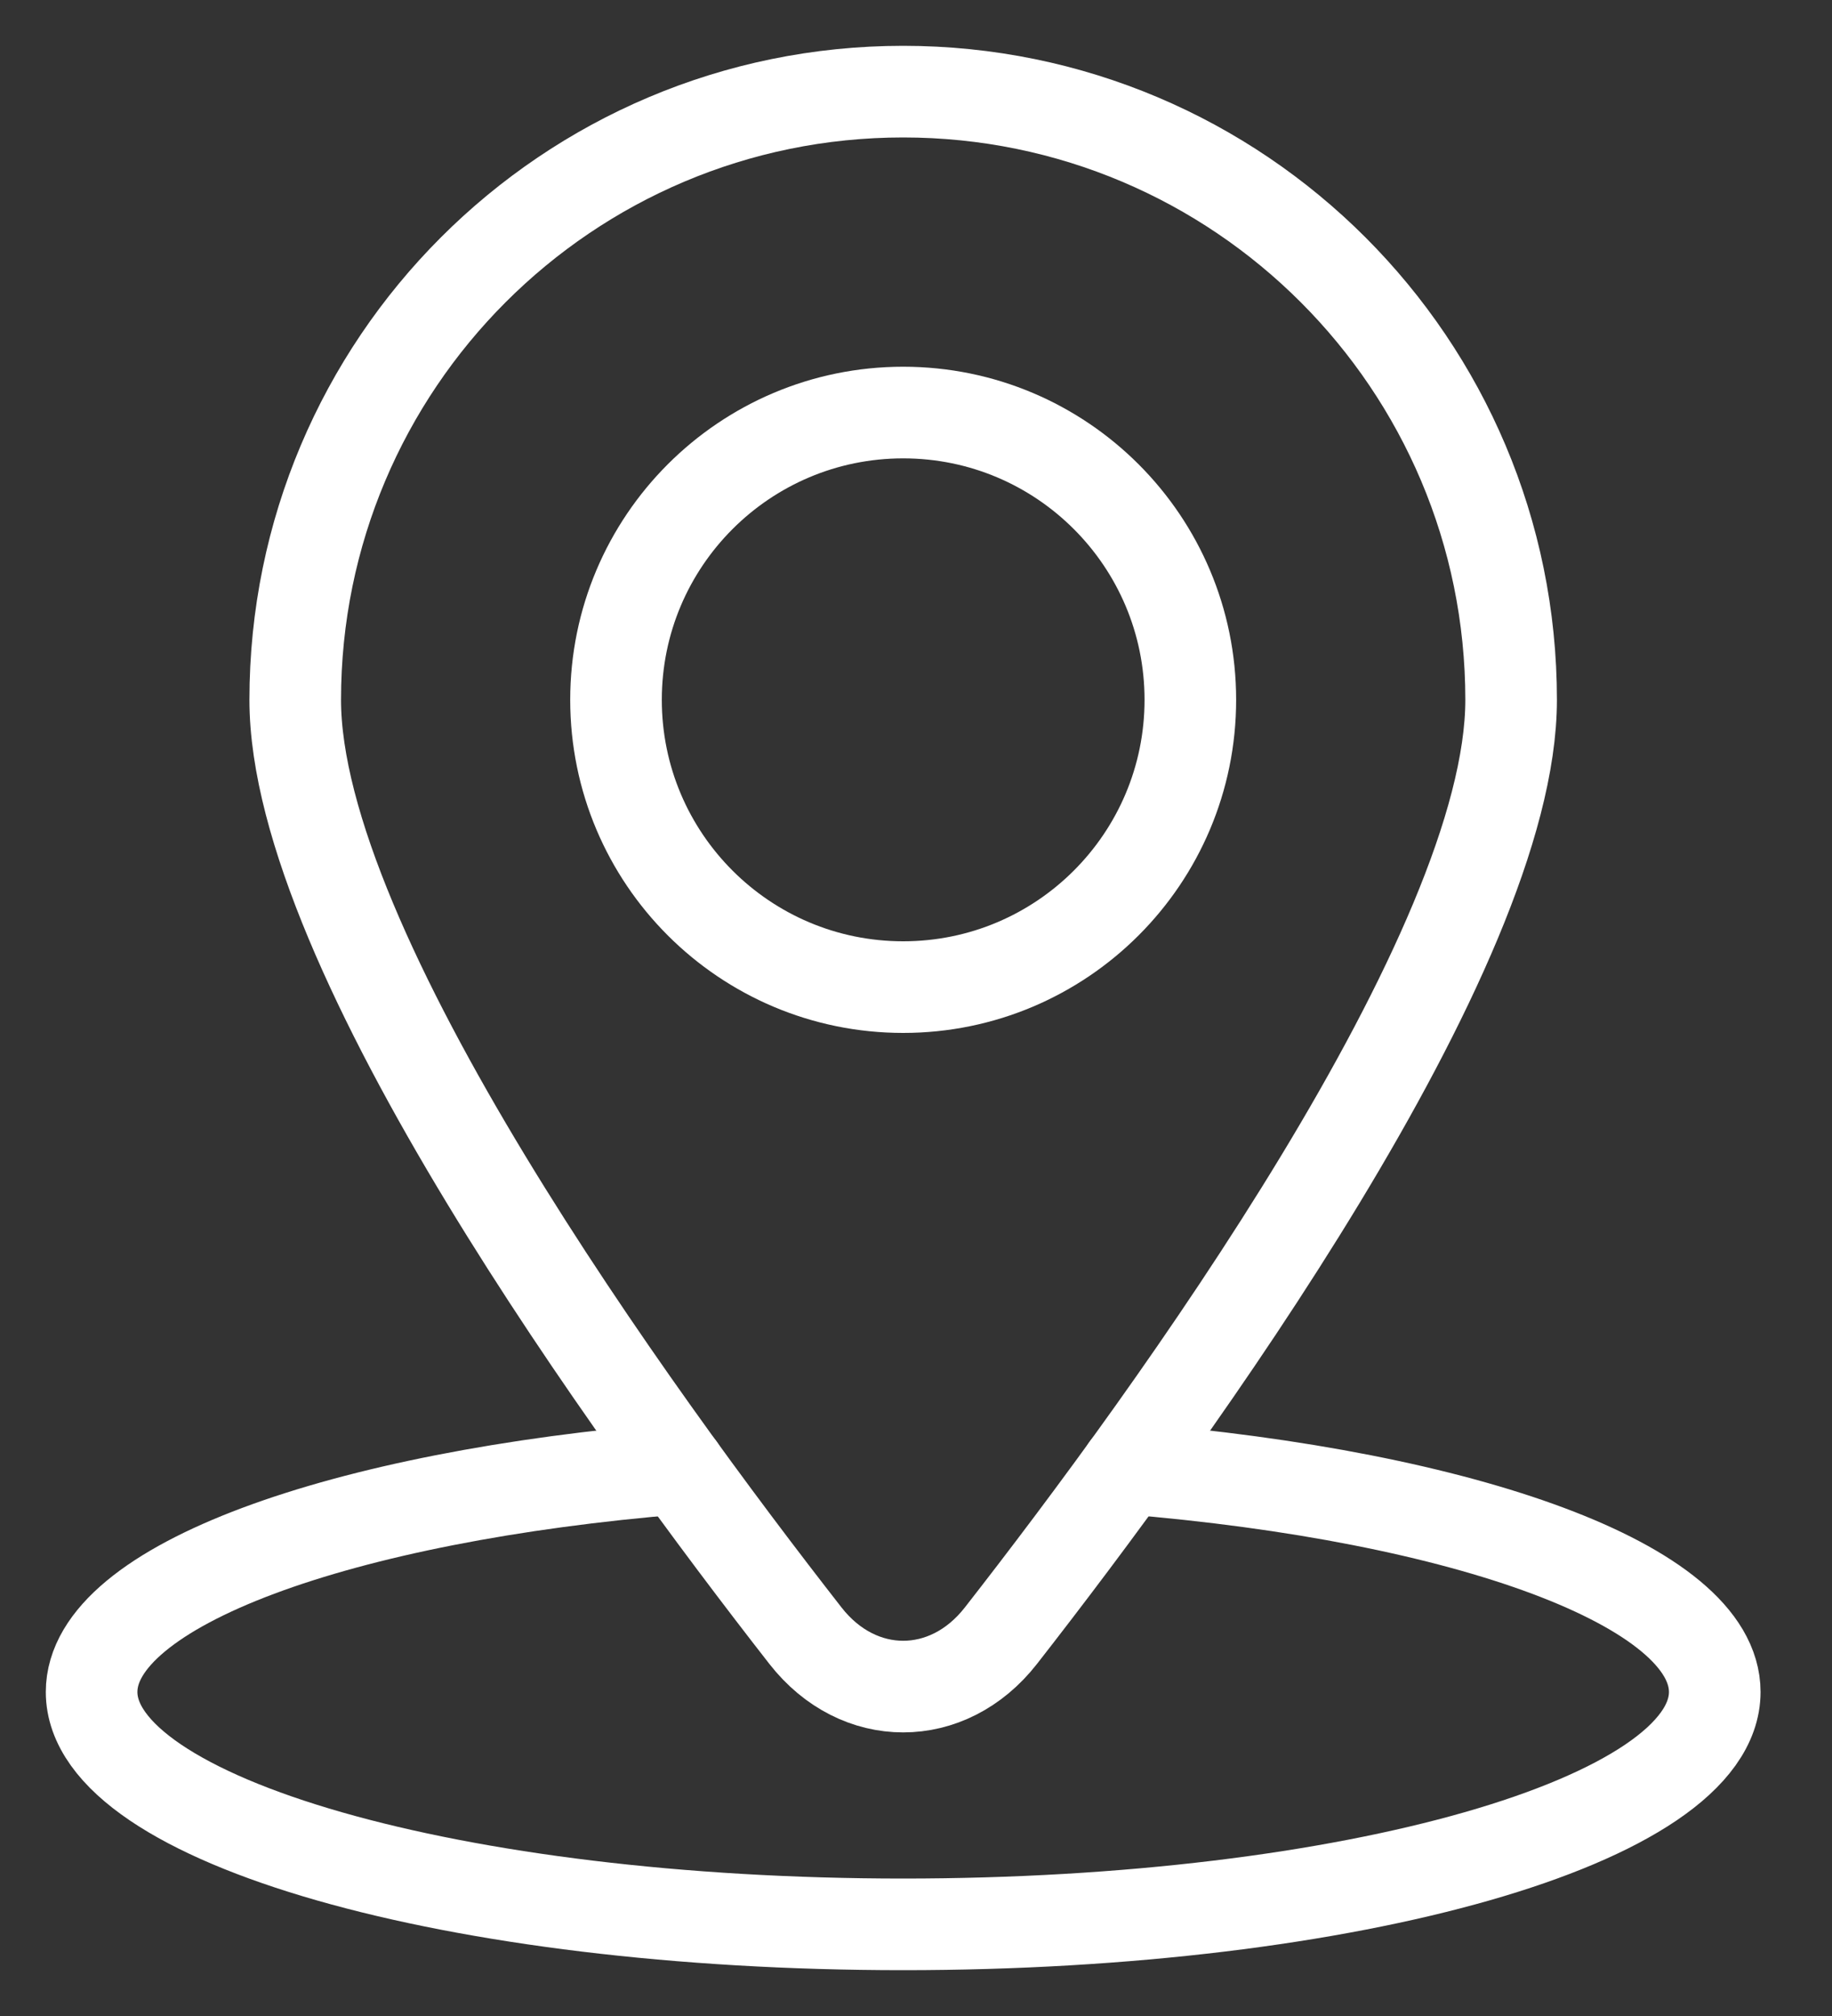 <?xml version="1.0" encoding="UTF-8"?>
<svg width="20px" height="22px" viewBox="0 0 20 22" version="1.1" xmlns="http://www.w3.org/2000/svg" xmlns:xlink="http://www.w3.org/1999/xlink">
    <rect x="0" y="0" width="20" height="22" fill="#333333" stroke="none"/>
    <title>Location-Icon-Footer</title>
    <g id="Landing-Page" stroke="none" stroke-width="1" fill="none" fill-rule="evenodd" stroke-linecap="round" stroke-linejoin="round">
        <g id="EMLD-Homepage-Design" transform="translate(-228, -4464)" stroke="#FFFFFF">
            <g id="Footer" transform="translate(0, 4295)">
                <g id="Location-Icon-Footer" transform="translate(229, 170)">
                    <path d="M11.995,6.637 C11.995,8.369 10.591,9.772 8.86,9.772 C7.129,9.772 5.725,8.369 5.725,6.637 C5.725,4.906 7.129,3.502 8.86,3.502 C10.591,3.502 11.995,4.906 11.995,6.637 Z" id="Stroke-1"></path>
                    <path d="M9.926,16.851 C9.348,17.59 8.372,17.59 7.794,16.851 C5.918,14.449 2.223,9.372 2.223,6.637 C2.223,2.972 5.194,0 8.86,0 C12.526,0 15.497,2.972 15.497,6.637 C15.497,9.372 11.802,14.449 9.926,16.851 Z" id="Stroke-3"></path>
                    <path d="M11.301,15.025 C15.007,15.328 17.72,16.305 17.72,17.464 C17.72,18.865 13.753,20 8.86,20 C3.967,20 0,18.865 0,17.464 C0,16.305 2.713,15.328 6.419,15.025" id="Stroke-5"></path>
                </g>
            </g>
        </g>
    </g>
</svg>